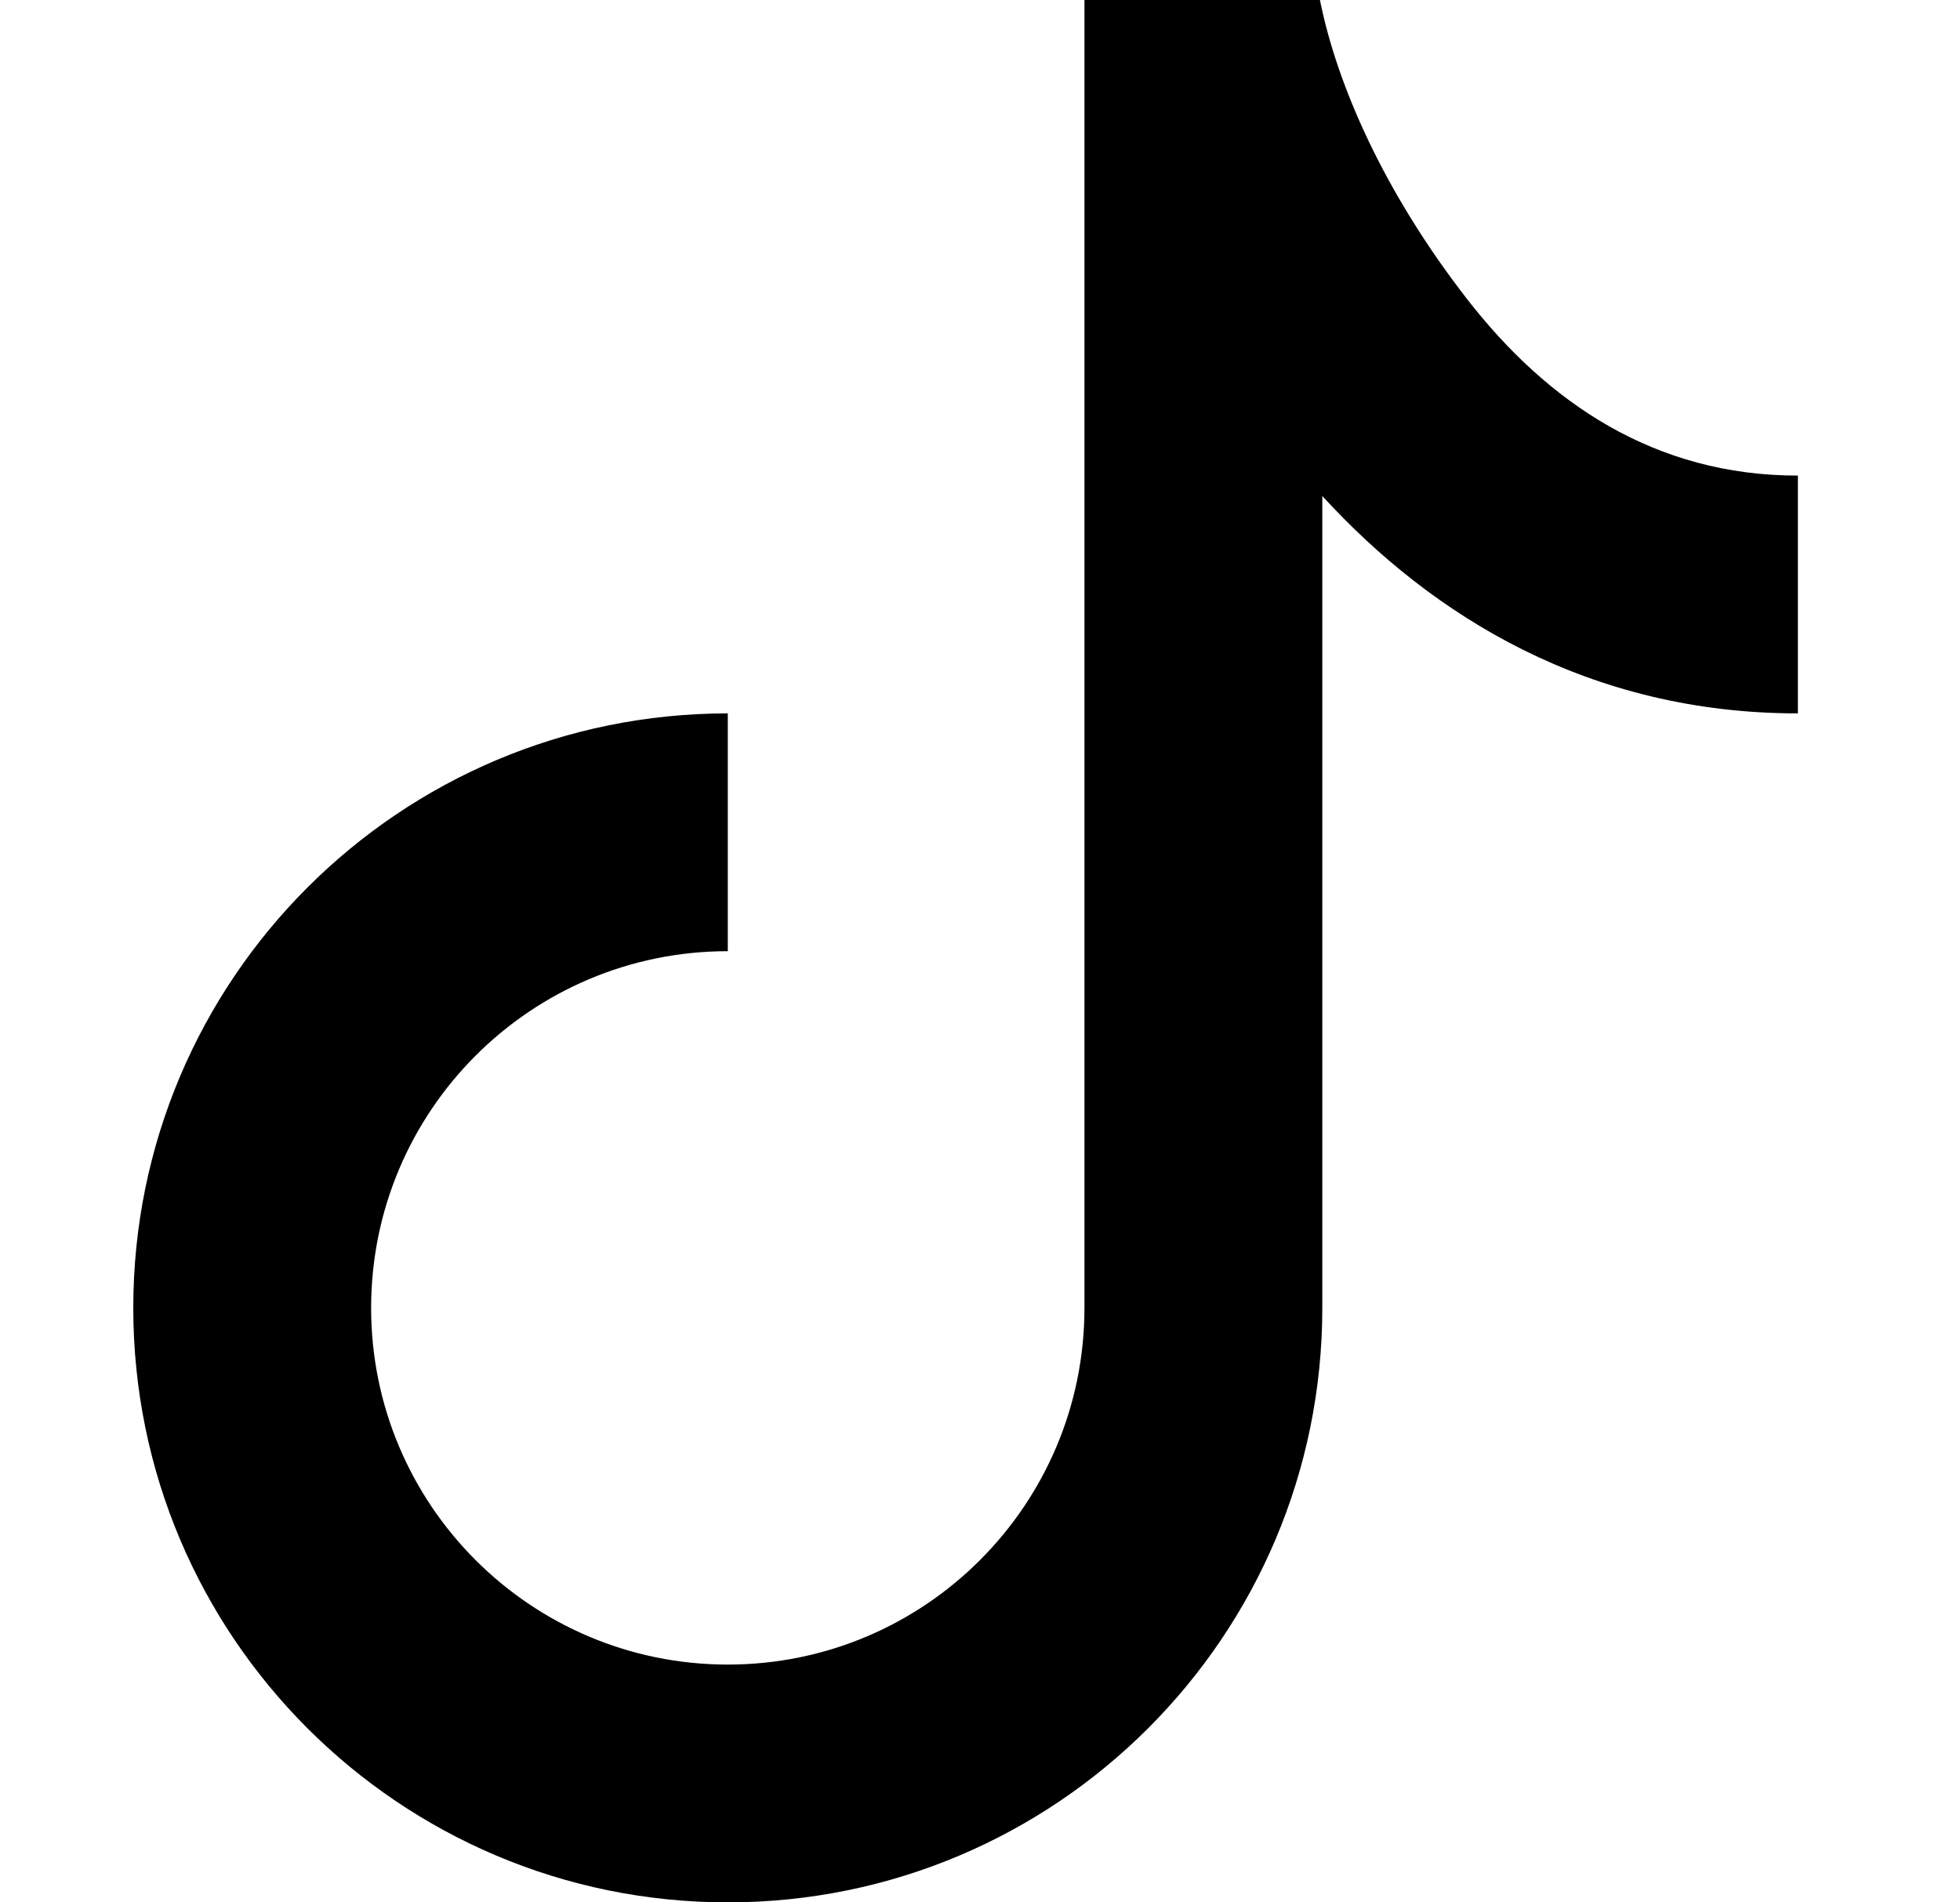 <svg width="34" height="33" viewBox="0 0 34 33" fill="none" xmlns="http://www.w3.org/2000/svg">
<path d="M18.812 2.10218e-05L22.897 0C23.192 1.475 24.011 3.335 25.444 5.181C26.847 6.989 28.707 8.25 31.188 8.25V12.375C27.571 12.375 24.854 10.697 22.938 8.604V22.688C22.938 28.383 18.32 33 12.625 33C6.93 33 2.312 28.383 2.312 22.688C2.312 16.992 6.93 12.375 12.625 12.375V16.5C9.208 16.5 6.438 19.27 6.438 22.688C6.438 26.105 9.208 28.875 12.625 28.875C16.042 28.875 18.812 26.105 18.812 22.688V2.10218e-05Z" fill="black"/>
</svg>
